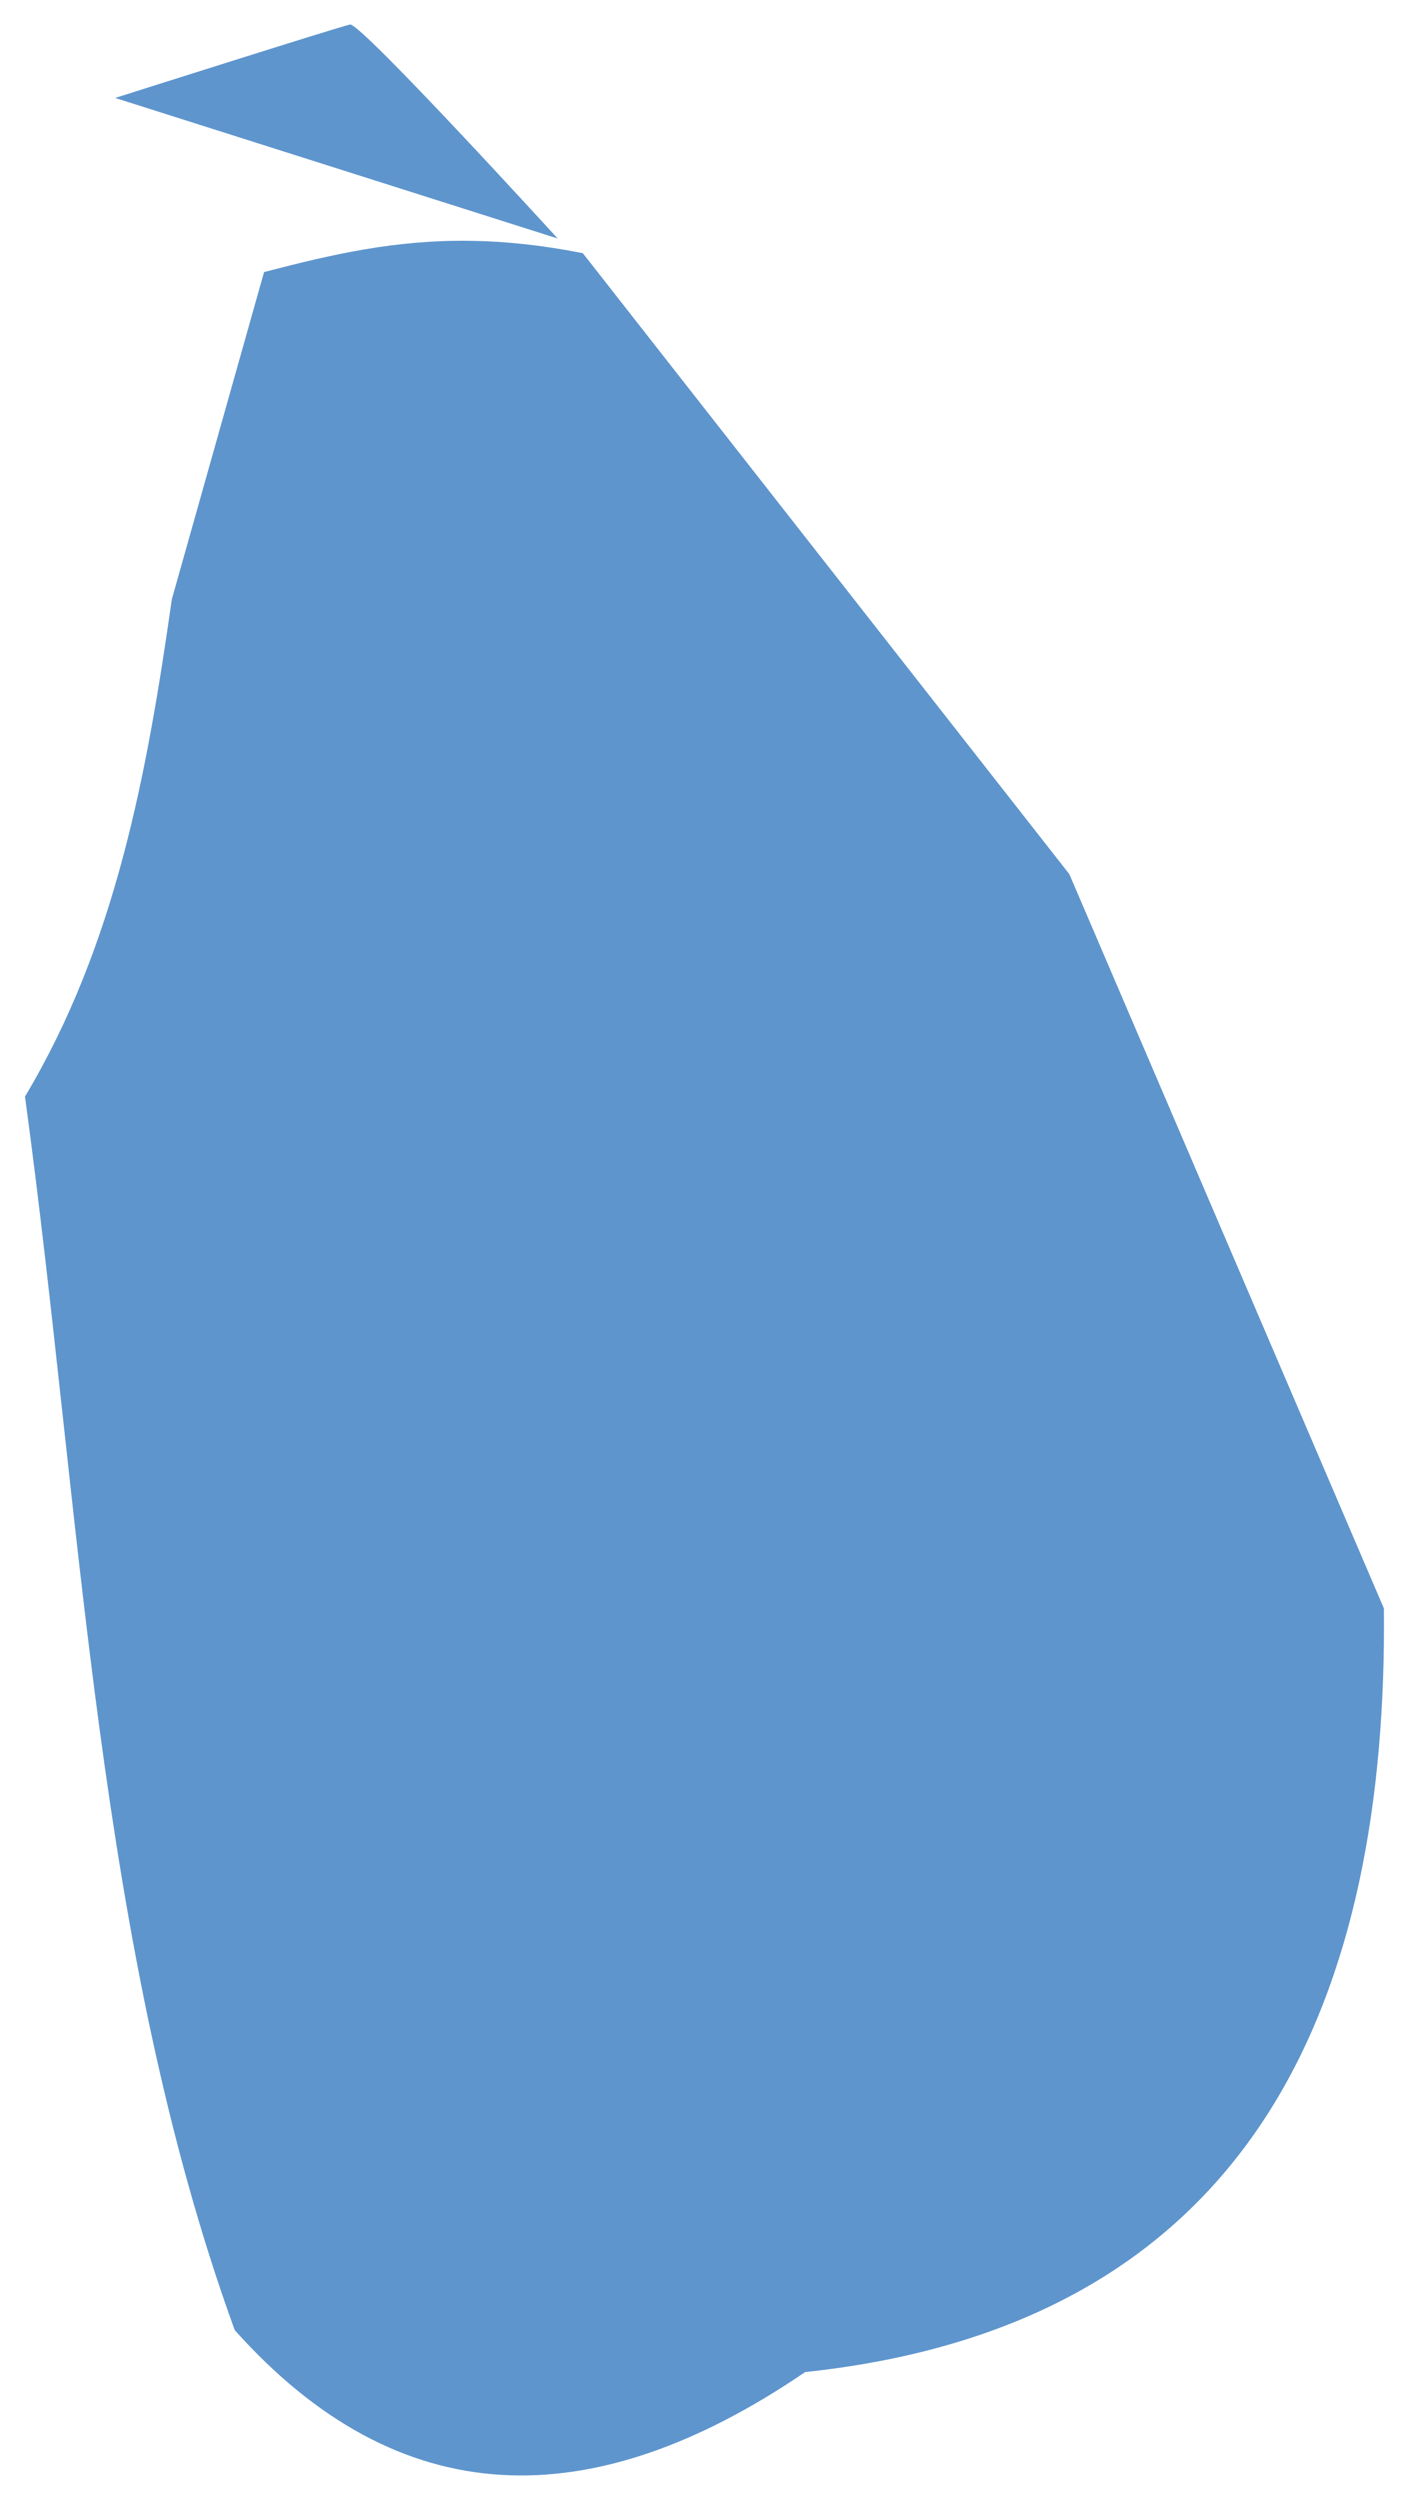<svg width="53" height="94" viewBox="0 0 53 94" fill="none" xmlns="http://www.w3.org/2000/svg">
<path d="M13.167 0.922C12.773 1.001 4.332 3.683 4.332 3.683L20.977 8.968C20.977 8.968 13.562 0.843 13.167 0.922ZM17.715 9.055C14.884 9.012 12.515 9.557 9.933 10.23L6.463 22.536C5.533 29.071 4.356 35.524 0.94 41.231C3.077 56.907 3.624 73.279 8.829 87.613C15.007 94.523 22.214 94.69 30.285 89.191C47.444 87.369 52.198 74.807 52.056 60.478L40.224 32.869L21.923 9.52C20.383 9.215 19.001 9.074 17.715 9.055Z" fill="#5E95CD"/>
</svg>
